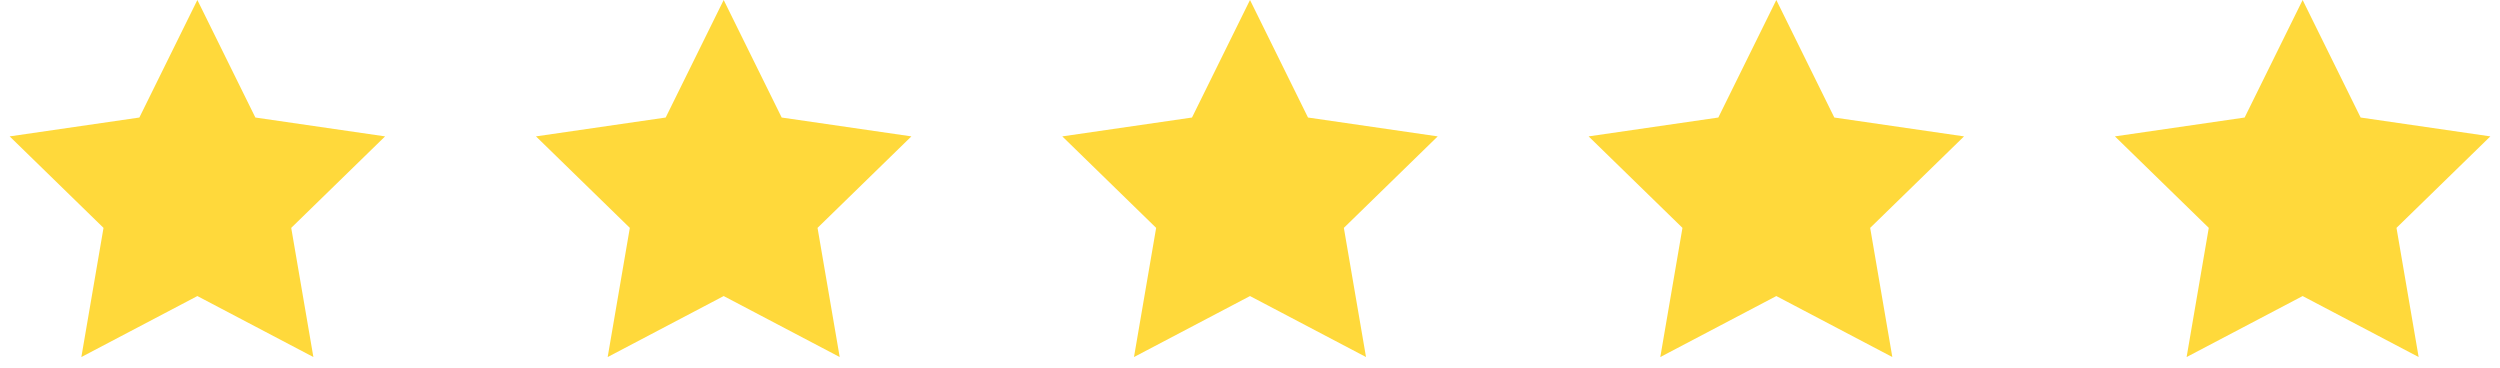<?xml version="1.0" encoding="UTF-8"?>
<svg width="190px" height="28px" viewBox="0 0 190 28" version="1.1" xmlns="http://www.w3.org/2000/svg" xmlns:xlink="http://www.w3.org/1999/xlink">
    <!-- Generator: Sketch 60 (88103) - https://sketch.com -->
    <title>Group</title>
    <desc>Created with Sketch.</desc>
    <g id="Web" stroke="none" stroke-width="1" fill="none" fill-rule="evenodd">
        <g id="CWK-01-01-Home" transform="translate(-100, -2410)" fill="#FFD93B">
            <g id="Footer" transform="translate(0, 2140)">
                <g id="Group" transform="translate(100, 270)">
                    <polygon id="Star" points="15 22.5 6.183 27.135 7.867 17.318 0.734 10.365 10.592 8.932 15 0 19.408 8.932 29.266 10.365 22.133 17.318 23.817 27.135"></polygon>
                    <polygon id="Star" points="95 22.5 86.183 27.135 87.867 17.318 80.734 10.365 90.592 8.932 95 0 99.408 8.932 109.266 10.365 102.133 17.318 103.817 27.135"></polygon>
                    <polygon id="Star" points="55 22.5 46.183 27.135 47.867 17.318 40.734 10.365 50.592 8.932 55 0 59.408 8.932 69.266 10.365 62.133 17.318 63.817 27.135"></polygon>
                    <polygon id="Star" points="135 22.5 126.183 27.135 127.867 17.318 120.734 10.365 130.592 8.932 135 0 139.408 8.932 149.266 10.365 142.133 17.318 143.817 27.135"></polygon>
                    <polygon id="Star" points="175 22.5 166.183 27.135 167.867 17.318 160.734 10.365 170.592 8.932 175 0 179.408 8.932 189.266 10.365 182.133 17.318 183.817 27.135"></polygon>
                </g>
            </g>
        </g>
    </g>
</svg>